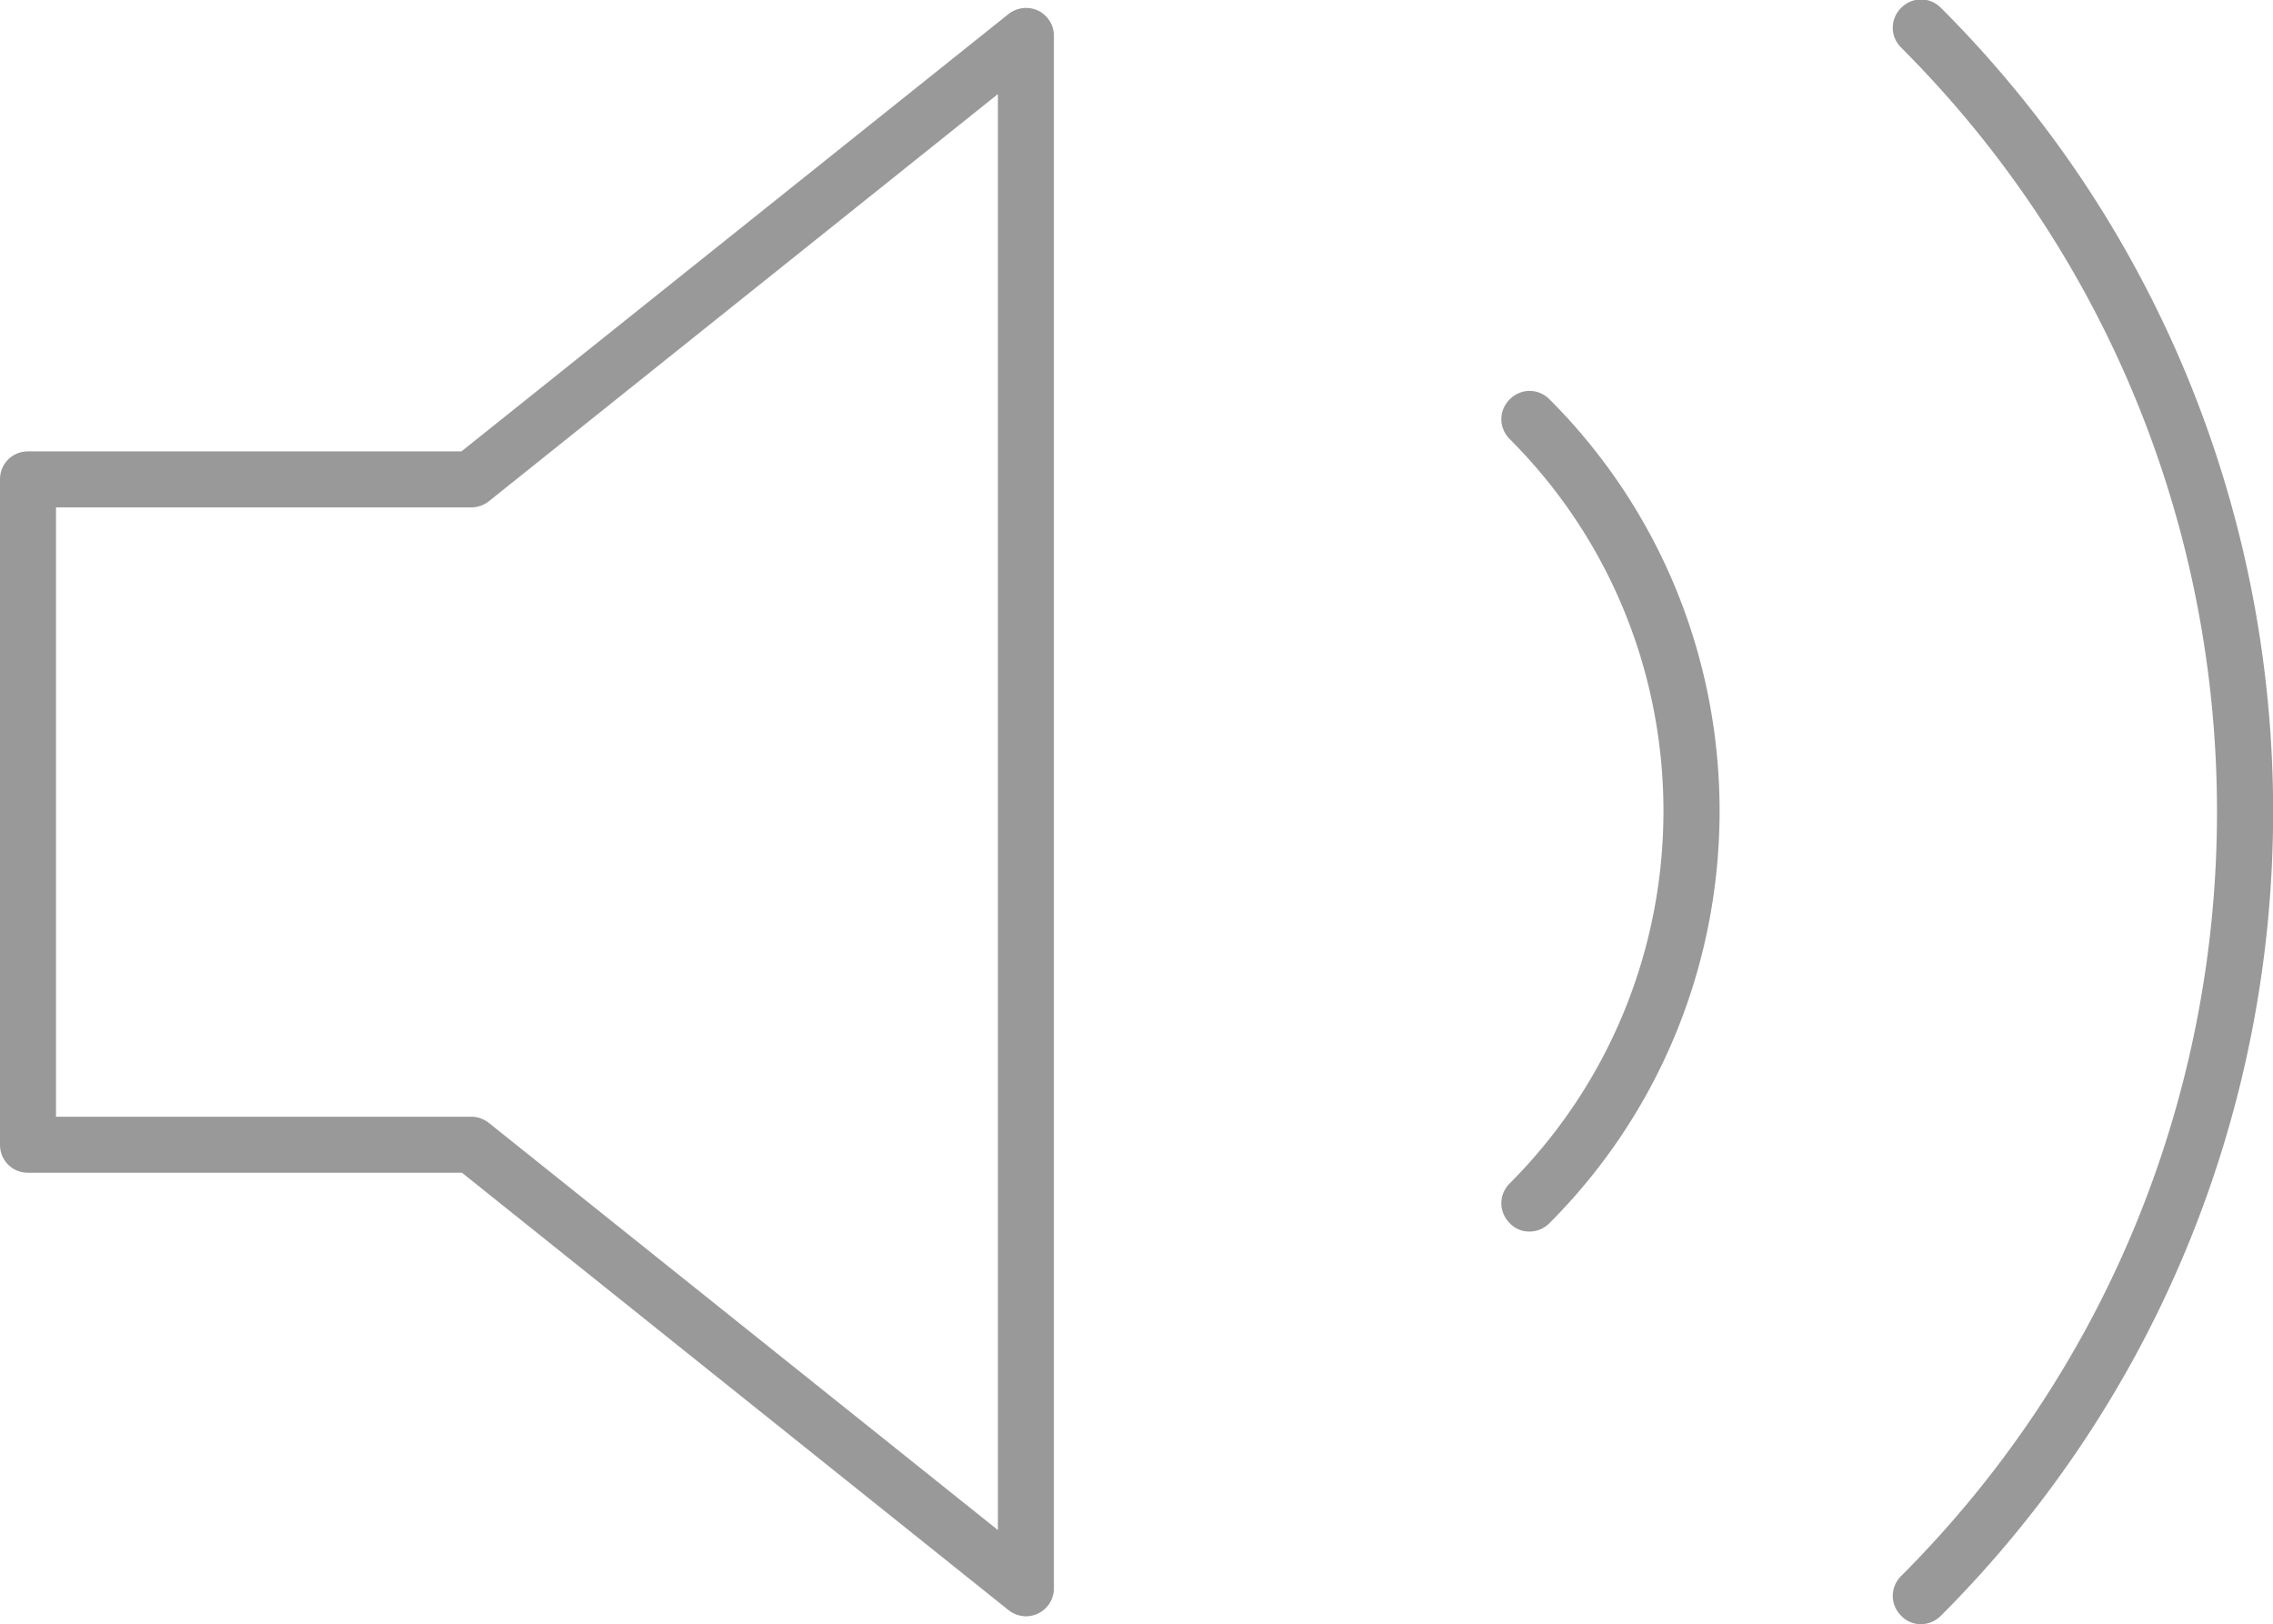 <svg data-name="レイヤー 2" xmlns="http://www.w3.org/2000/svg" viewBox="0 0 40.59 29"><path d="M18.32 28.86a.51.51 0 01-.31-.11l-9.76-7.81H.5c-.28 0-.5-.22-.5-.5V8.56c0-.28.22-.5.5-.5h7.74L18.01.25a.51.51 0 01.53-.06.5.5 0 01.28.45v27.72a.5.5 0 01-.5.5zM1 19.94h7.42c.11 0 .22.04.31.11l9.09 7.27V1.68L8.73 8.95a.51.51 0 01-.31.11H1v10.88zM34.3 29a.47.47 0 01-.35-.15c-.2-.2-.2-.51 0-.71 7.52-7.52 7.52-19.77 0-27.29-.2-.2-.2-.51 0-.71s.51-.2.71 0c7.91 7.91 7.91 20.79 0 28.71-.1.1-.23.15-.35.15zm-6.99-7.01a.47.47 0 01-.35-.15c-.2-.2-.2-.51 0-.71 3.66-3.67 3.66-9.63 0-13.29-.2-.2-.2-.51 0-.71.2-.2.51-.2.71 0 4.05 4.05 4.05 10.65 0 14.71-.1.1-.23.15-.35.15z" fill="#999" data-name="Icon feather-volume-2"/></svg>